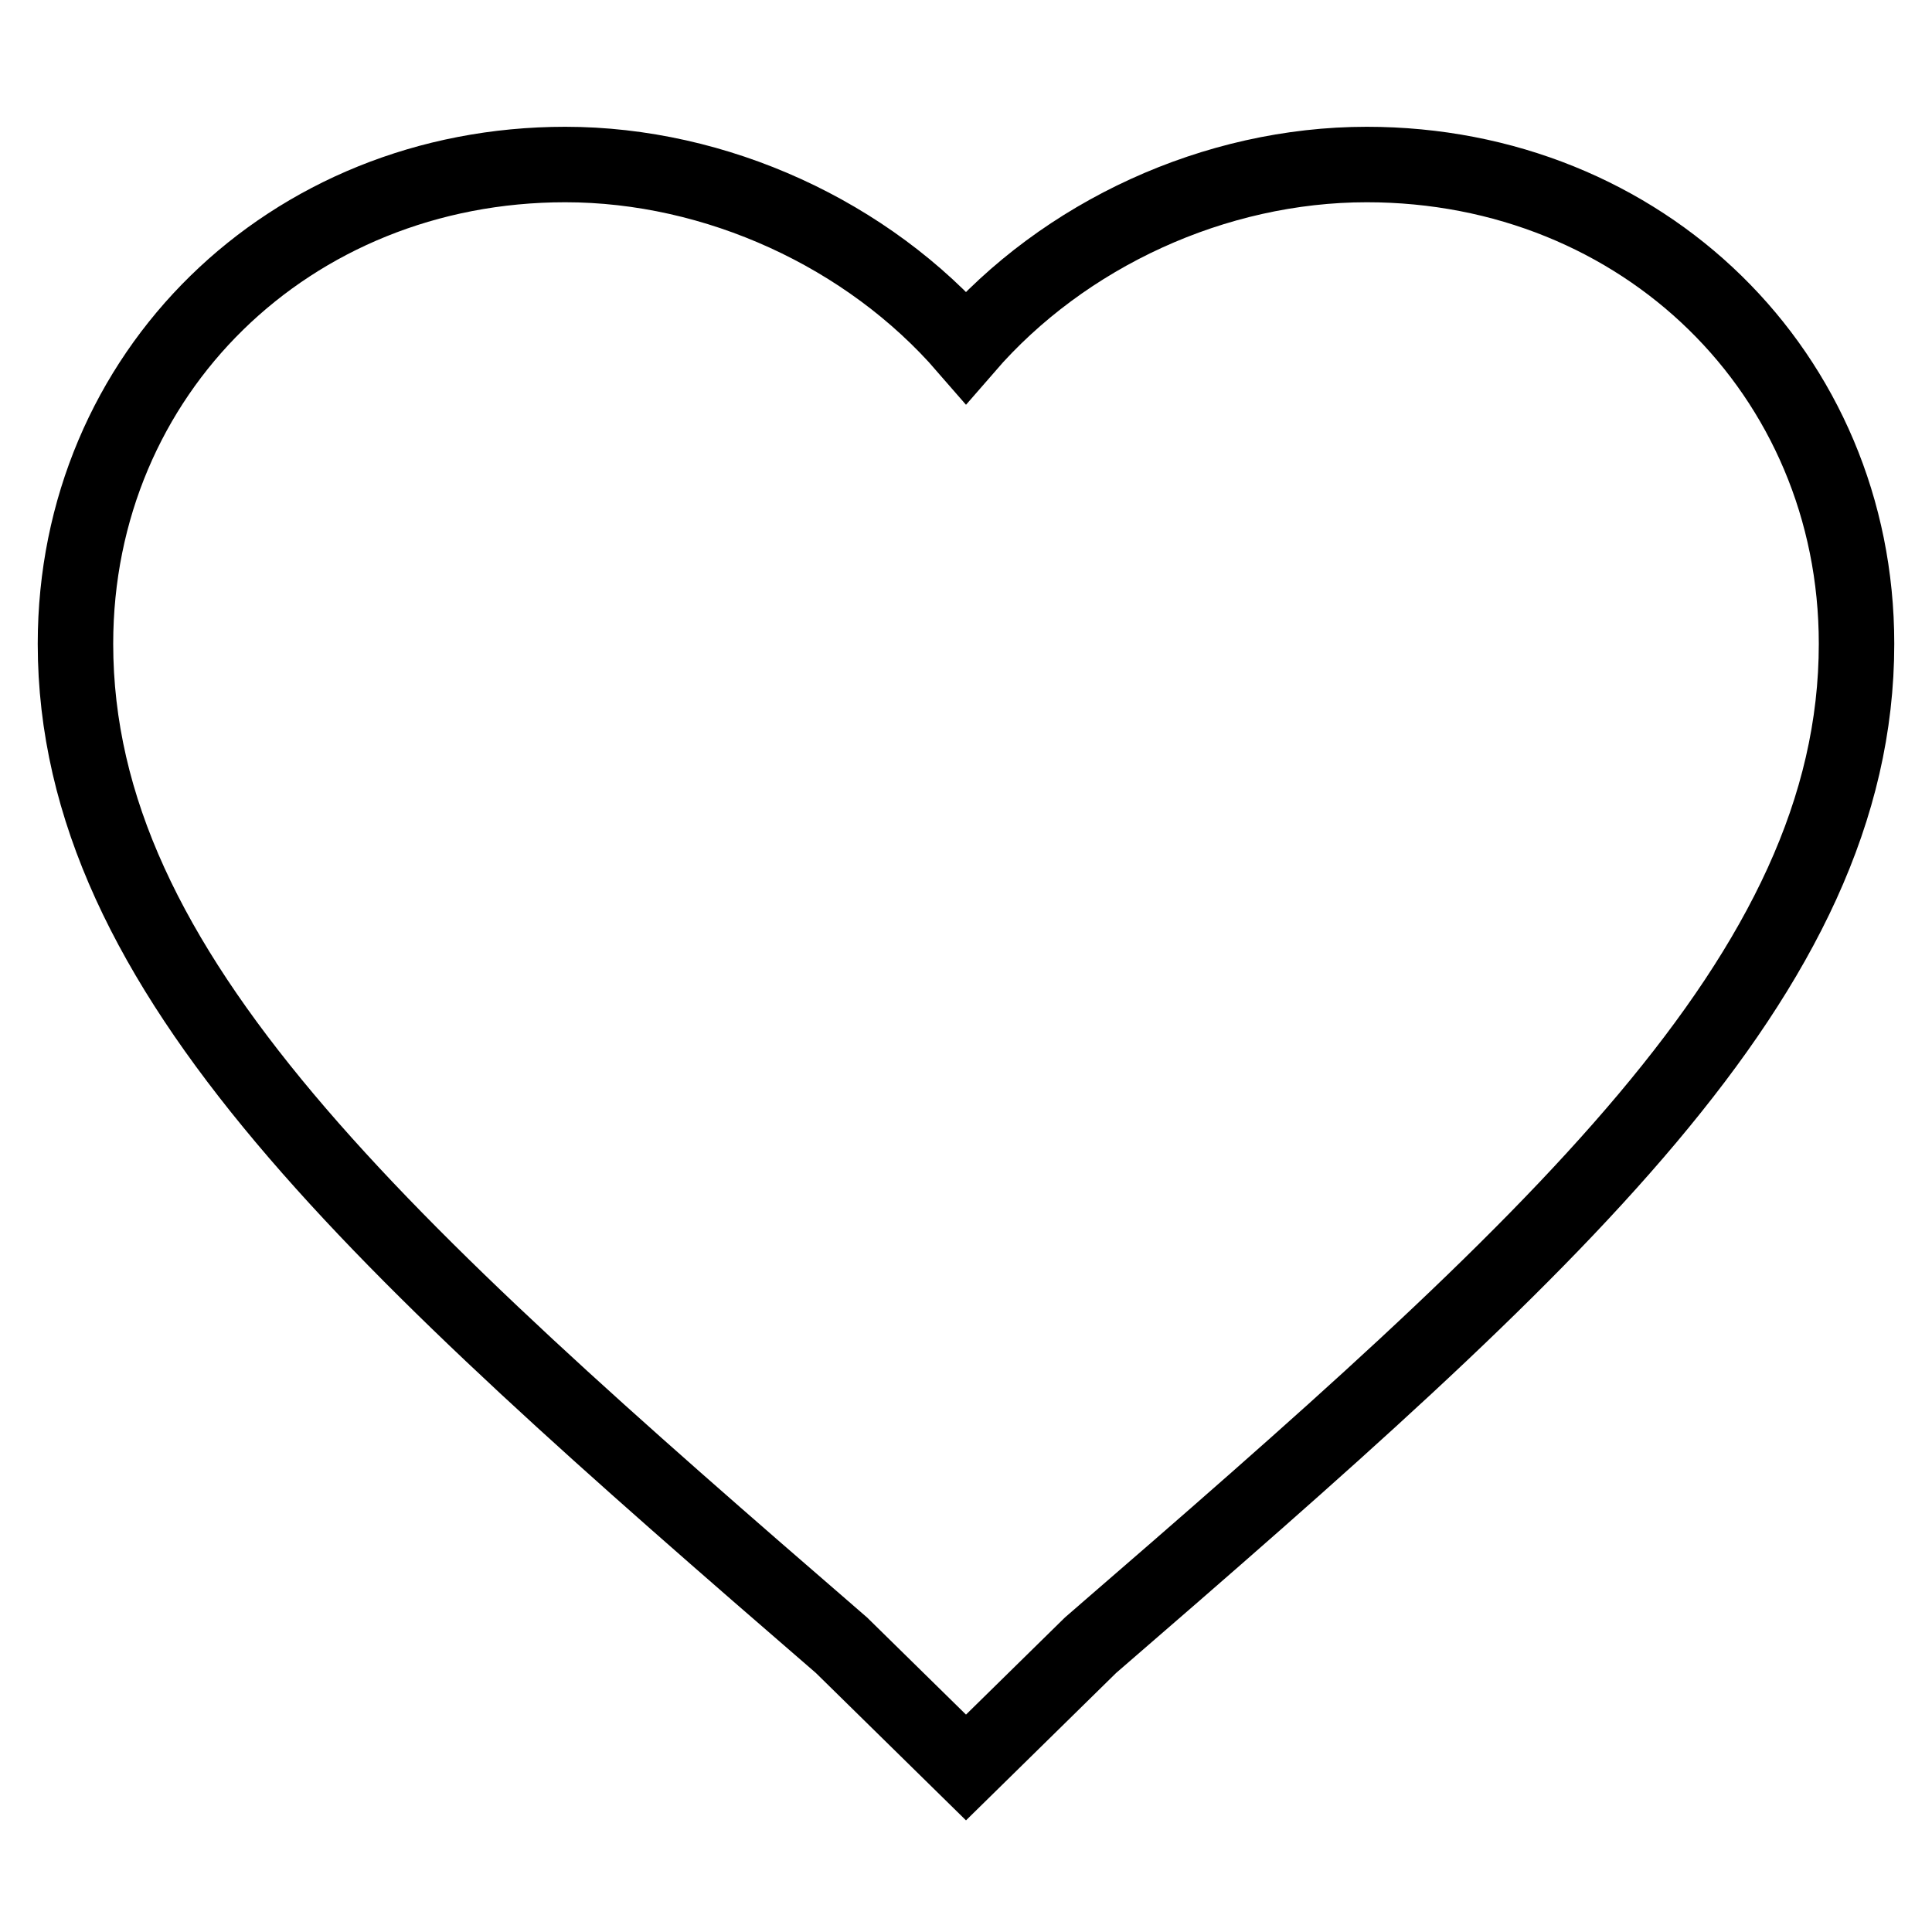 <?xml version="1.0" encoding="utf-8"?>
<!-- Svg Vector Icons : http://www.onlinewebfonts.com/icon -->
<!DOCTYPE svg PUBLIC "-//W3C//DTD SVG 1.1//EN" "http://www.w3.org/Graphics/SVG/1.1/DTD/svg11.dtd">
<svg version="1.1" xmlns="http://www.w3.org/2000/svg" xmlns:xlink="http://www.w3.org/1999/xlink" x="0px" y="0px" viewBox="0 0 256 256" enable-background="new 0 0 256 256" xml:space="preserve">
<g> <path stroke-width="10" fill-opacity="0" stroke="#000000"  d="M128,234.2L111.5,218C50.1,164.9,10,129.1,10,85.3c0-35.8,28.3-63.5,64.9-63.5c20,0,40.1,9.2,53.1,24.2 c13-15,33-24.2,53.1-24.2c36.6,0,64.9,27.7,64.9,63.5c0,43.9-40.1,79.6-101.5,132.7L128,234.2z"/></g>
</svg>